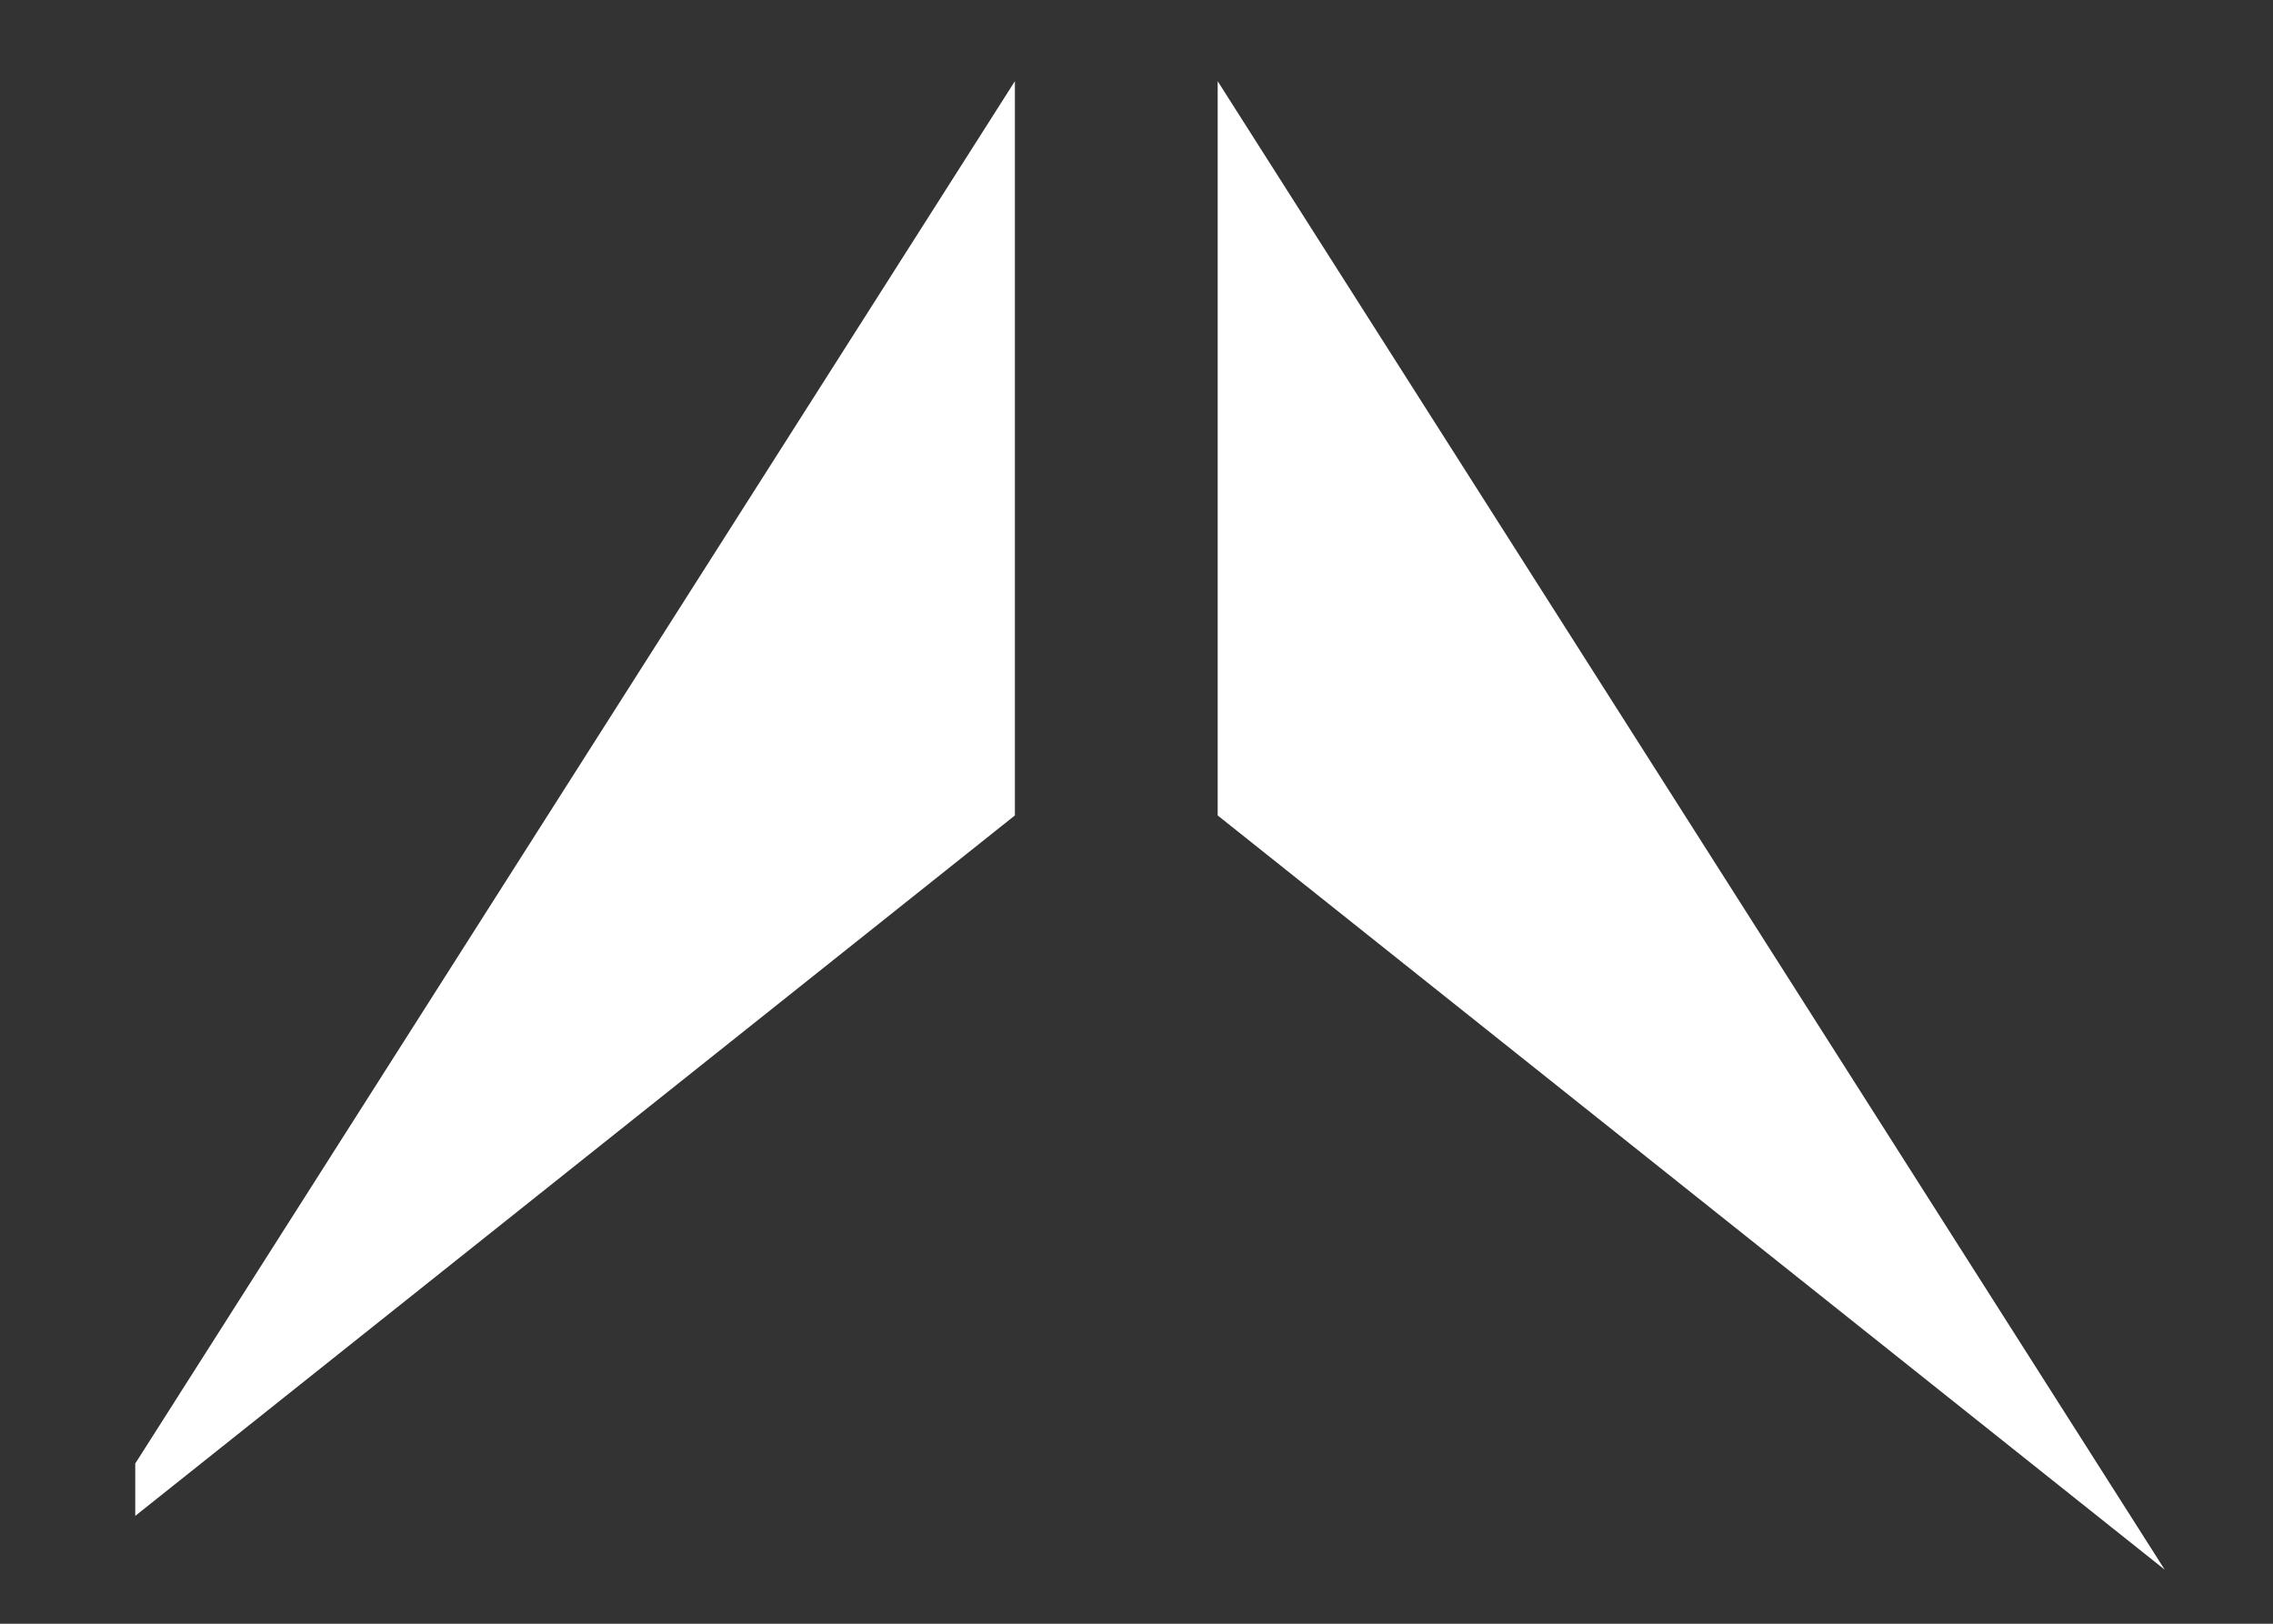 <svg width="14" height="10" viewBox="0 0 14 10" fill="none" xmlns="http://www.w3.org/2000/svg">
<rect x="0" y="0" width="14" height="10" fill="#333333" stroke="none"/>
<g clip-path="url(#clip0_680_13819)">
<path fill-rule="evenodd" clip-rule="evenodd" d="M6.251 0.5L6.251 5.022L0.417 9.667L6.251 0.5Z" fill="white"/>
<path fill-rule="evenodd" clip-rule="evenodd" d="M7.5 0.5L7.5 5.022L13.333 9.667L7.5 0.5Z" fill="white"/>
</g>
<defs>
<clipPath id="clip0_680_13819">
<rect width="9.167" height="12.5" fill="white" transform="translate(0.833 9.667) rotate(-90)"/>
</clipPath>
</defs>
</svg>
